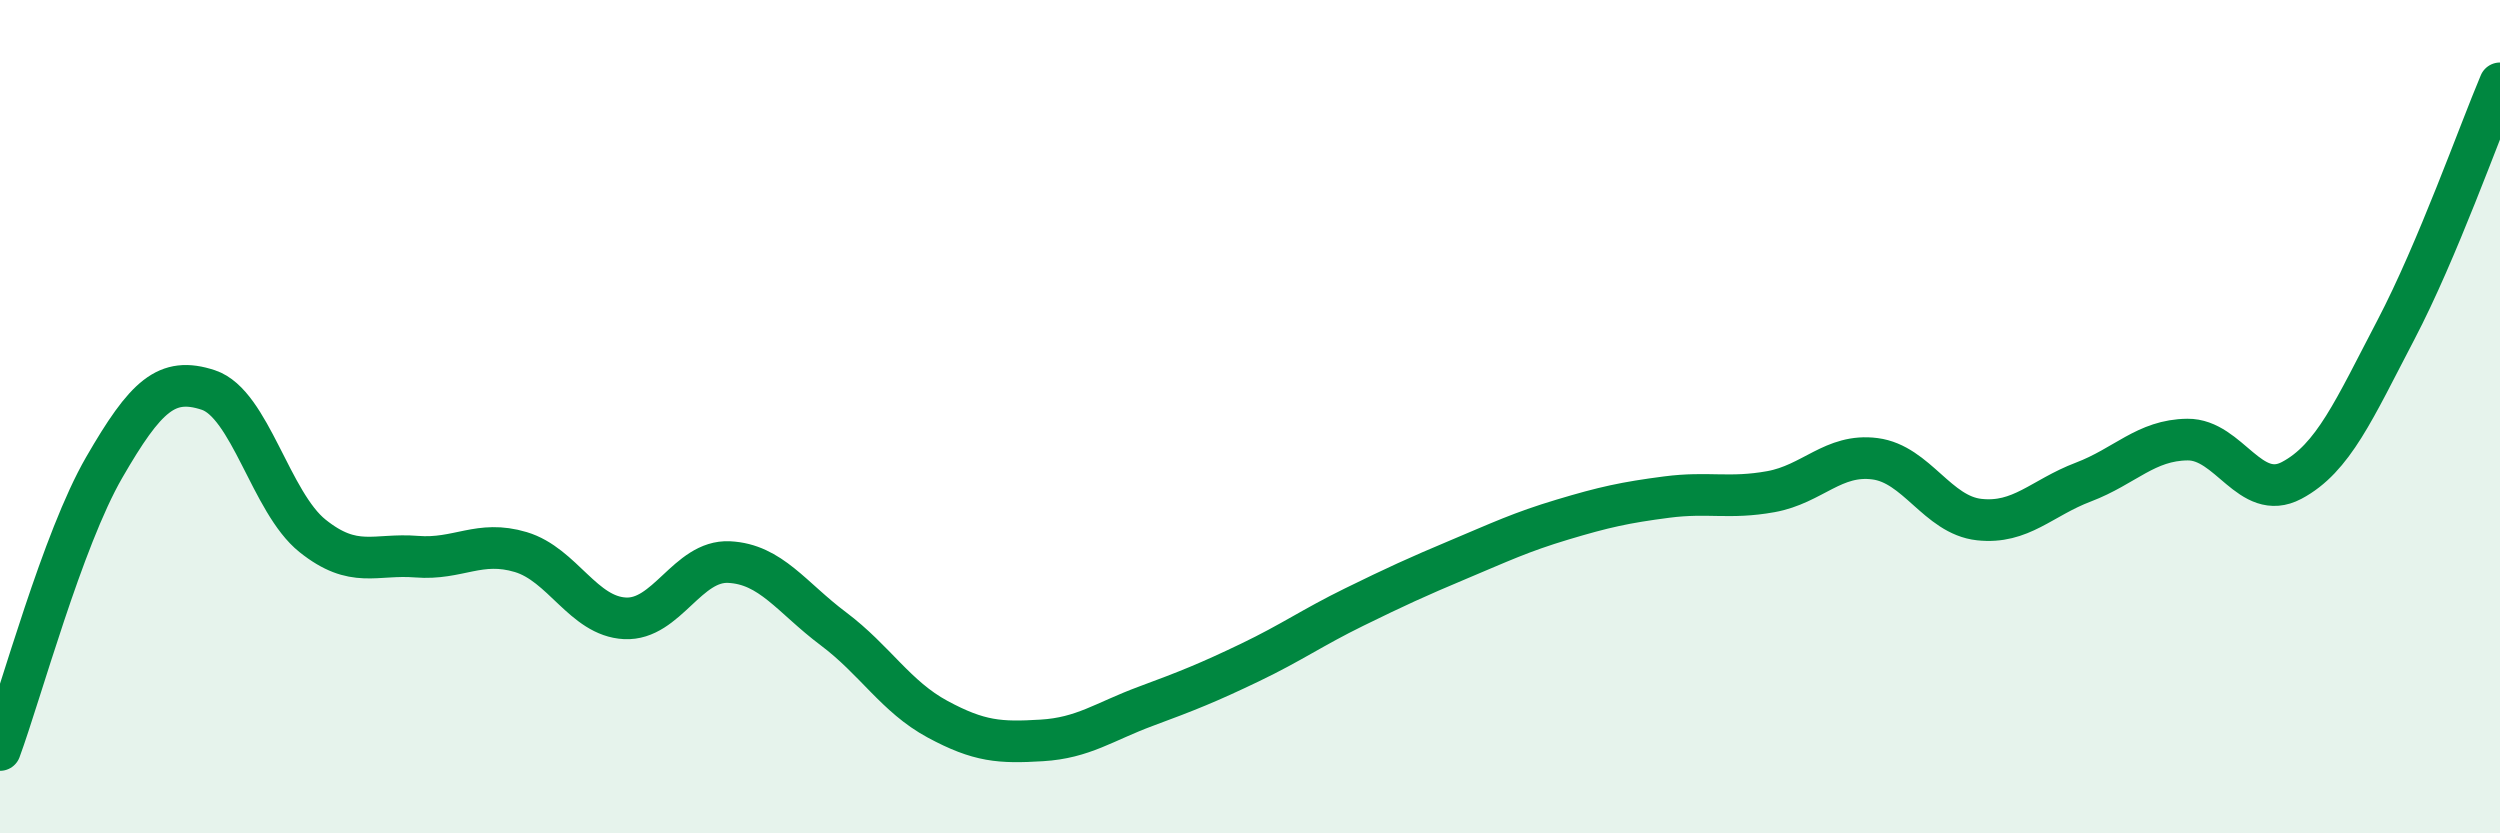 
    <svg width="60" height="20" viewBox="0 0 60 20" xmlns="http://www.w3.org/2000/svg">
      <path
        d="M 0,18 C 0.5,16.64 1.5,12.95 2.5,11.22 C 3.5,9.49 4,9.03 5,9.36 C 6,9.69 6.5,12.06 7.5,12.86 C 8.5,13.66 9,13.28 10,13.36 C 11,13.44 11.5,12.95 12.5,13.25 C 13.5,13.55 14,14.79 15,14.84 C 16,14.89 16.5,13.44 17.5,13.49 C 18.5,13.54 19,14.34 20,15.09 C 21,15.84 21.5,16.72 22.5,17.26 C 23.5,17.8 24,17.83 25,17.77 C 26,17.71 26.5,17.32 27.5,16.95 C 28.5,16.58 29,16.38 30,15.9 C 31,15.42 31.5,15.06 32.5,14.57 C 33.5,14.08 34,13.85 35,13.43 C 36,13.01 36.5,12.77 37.5,12.47 C 38.5,12.17 39,12.06 40,11.93 C 41,11.8 41.5,11.98 42.5,11.8 C 43.5,11.62 44,10.88 45,11.01 C 46,11.14 46.5,12.36 47.5,12.47 C 48.5,12.58 49,11.95 50,11.57 C 51,11.19 51.5,10.56 52.5,10.55 C 53.5,10.54 54,12.06 55,11.53 C 56,11 56.5,9.83 57.5,7.92 C 58.5,6.01 59.5,3.18 60,2L60 20L0 20Z"
        fill="#008740"
        opacity="0.1"
        stroke-linecap="round"
        stroke-linejoin="round"
      />
      <path
        d="M 0,18 C 0.5,16.64 1.5,12.95 2.5,11.22 C 3.5,9.49 4,9.03 5,9.36 C 6,9.69 6.5,12.06 7.5,12.86 C 8.5,13.66 9,13.28 10,13.36 C 11,13.44 11.5,12.95 12.5,13.25 C 13.5,13.55 14,14.79 15,14.84 C 16,14.89 16.5,13.44 17.5,13.49 C 18.5,13.54 19,14.34 20,15.09 C 21,15.84 21.5,16.72 22.5,17.26 C 23.5,17.8 24,17.83 25,17.77 C 26,17.71 26.5,17.32 27.5,16.95 C 28.5,16.58 29,16.38 30,15.9 C 31,15.42 31.5,15.06 32.5,14.57 C 33.5,14.08 34,13.85 35,13.43 C 36,13.01 36.5,12.77 37.5,12.47 C 38.5,12.17 39,12.06 40,11.93 C 41,11.8 41.5,11.98 42.5,11.8 C 43.5,11.62 44,10.88 45,11.01 C 46,11.14 46.5,12.36 47.5,12.47 C 48.5,12.58 49,11.95 50,11.57 C 51,11.19 51.5,10.56 52.5,10.55 C 53.5,10.54 54,12.06 55,11.53 C 56,11 56.5,9.83 57.5,7.92 C 58.5,6.01 59.5,3.18 60,2"
        stroke="#008740"
        stroke-width="1"
        fill="none"
        stroke-linecap="round"
        stroke-linejoin="round"
      />
    </svg>
  